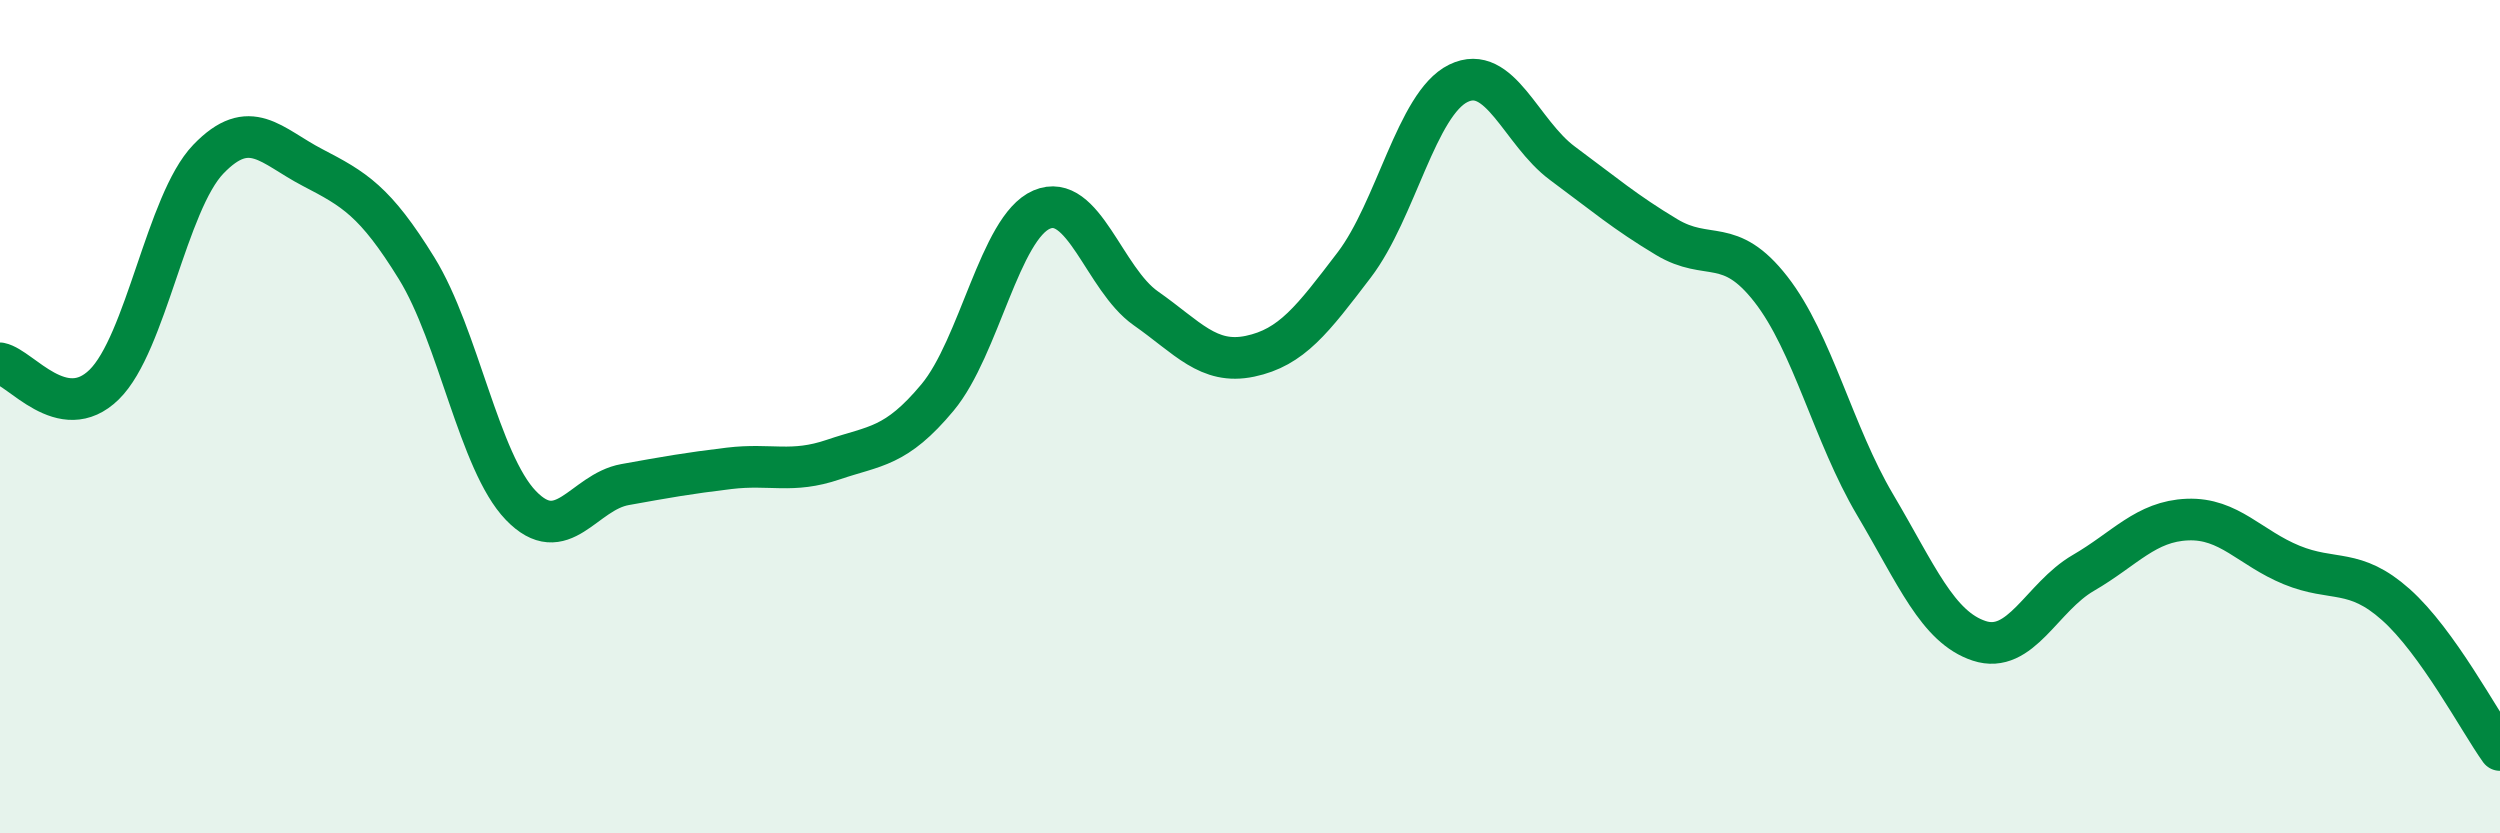 
    <svg width="60" height="20" viewBox="0 0 60 20" xmlns="http://www.w3.org/2000/svg">
      <path
        d="M 0,8.72 C 0.5,8.82 1.5,10.21 2.5,9.23 C 3.5,8.25 4,4.86 5,3.82 C 6,2.78 6.5,3.5 7.5,4.02 C 8.5,4.54 9,4.82 10,6.44 C 11,8.06 11.5,11.09 12.5,12.13 C 13.5,13.17 14,11.81 15,11.63 C 16,11.45 16.5,11.36 17.5,11.24 C 18.5,11.12 19,11.37 20,11.03 C 21,10.69 21.5,10.74 22.5,9.54 C 23.5,8.34 24,5.46 25,5.03 C 26,4.6 26.5,6.7 27.5,7.4 C 28.5,8.1 29,8.76 30,8.55 C 31,8.34 31.5,7.67 32.5,6.36 C 33.5,5.05 34,2.49 35,2 C 36,1.51 36.5,3.18 37.5,3.92 C 38.5,4.66 39,5.09 40,5.69 C 41,6.29 41.5,5.66 42.5,6.94 C 43.5,8.22 44,10.42 45,12.11 C 46,13.8 46.5,15.05 47.5,15.38 C 48.5,15.71 49,14.33 50,13.75 C 51,13.17 51.5,12.51 52.5,12.47 C 53.5,12.43 54,13.15 55,13.56 C 56,13.97 56.5,13.62 57.5,14.51 C 58.5,15.4 59.5,17.3 60,18L60 20L0 20Z"
        fill="#008740"
        opacity="0.1"
        stroke-linecap="round"
        stroke-linejoin="round"
      />
      <path
        d="M 0,8.72 C 0.5,8.82 1.5,10.21 2.5,9.23 C 3.5,8.25 4,4.86 5,3.82 C 6,2.78 6.5,3.5 7.5,4.02 C 8.5,4.54 9,4.82 10,6.44 C 11,8.06 11.5,11.09 12.5,12.13 C 13.5,13.17 14,11.81 15,11.63 C 16,11.45 16.5,11.36 17.5,11.24 C 18.5,11.12 19,11.37 20,11.03 C 21,10.69 21.5,10.74 22.5,9.54 C 23.5,8.34 24,5.46 25,5.03 C 26,4.6 26.5,6.7 27.5,7.4 C 28.5,8.1 29,8.76 30,8.55 C 31,8.34 31.5,7.67 32.5,6.36 C 33.5,5.05 34,2.49 35,2 C 36,1.51 36.5,3.18 37.5,3.92 C 38.5,4.66 39,5.09 40,5.69 C 41,6.29 41.5,5.66 42.5,6.94 C 43.5,8.22 44,10.42 45,12.11 C 46,13.8 46.5,15.05 47.5,15.38 C 48.5,15.71 49,14.33 50,13.75 C 51,13.17 51.5,12.51 52.5,12.47 C 53.5,12.43 54,13.15 55,13.56 C 56,13.97 56.5,13.62 57.5,14.51 C 58.5,15.4 59.5,17.3 60,18"
        stroke="#008740"
        stroke-width="1"
        fill="none"
        stroke-linecap="round"
        stroke-linejoin="round"
      />
    </svg>
  